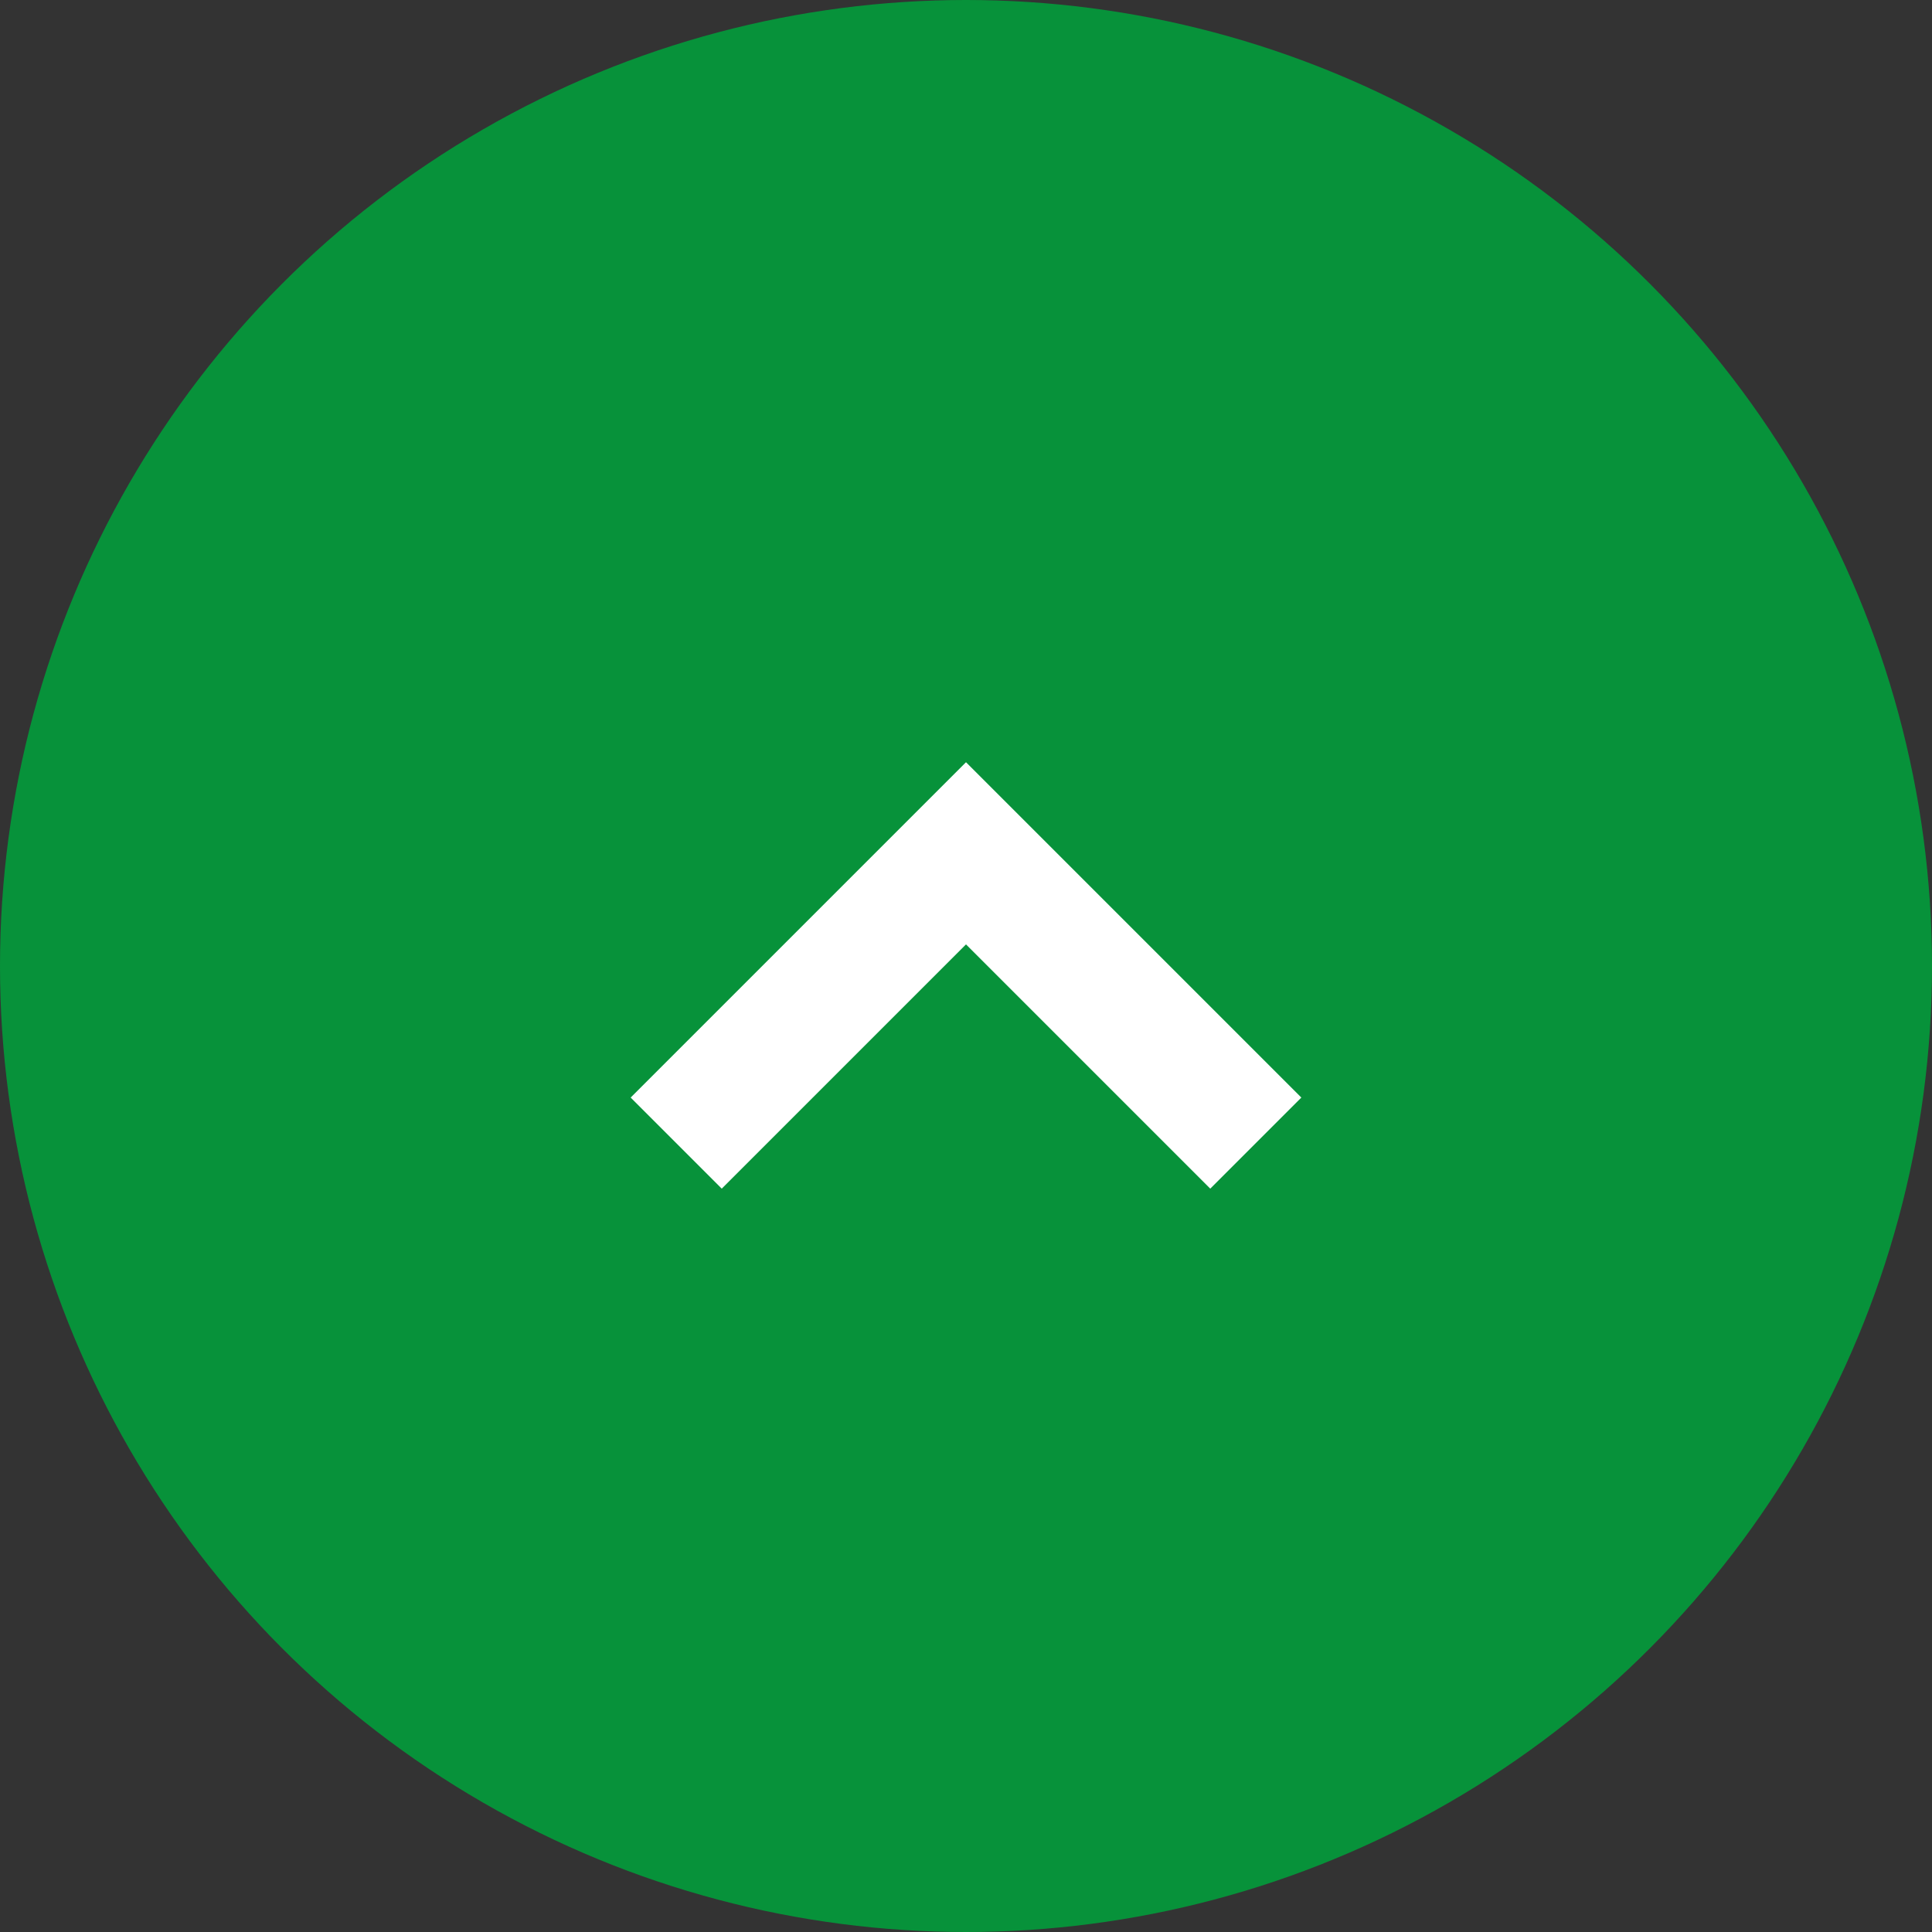 <svg width="30" height="30" viewBox="0 0 30 30" fill="none" xmlns="http://www.w3.org/2000/svg">
<rect x="0" y="0" width="30" height="30" fill="#333333" stroke="none"/>
<circle cx="15" cy="15" r="15" fill="#07923A"/>
<path d="M10.5 17.75L15 13.25L19.5 17.75" stroke="white" stroke-width="2"/>
</svg>
